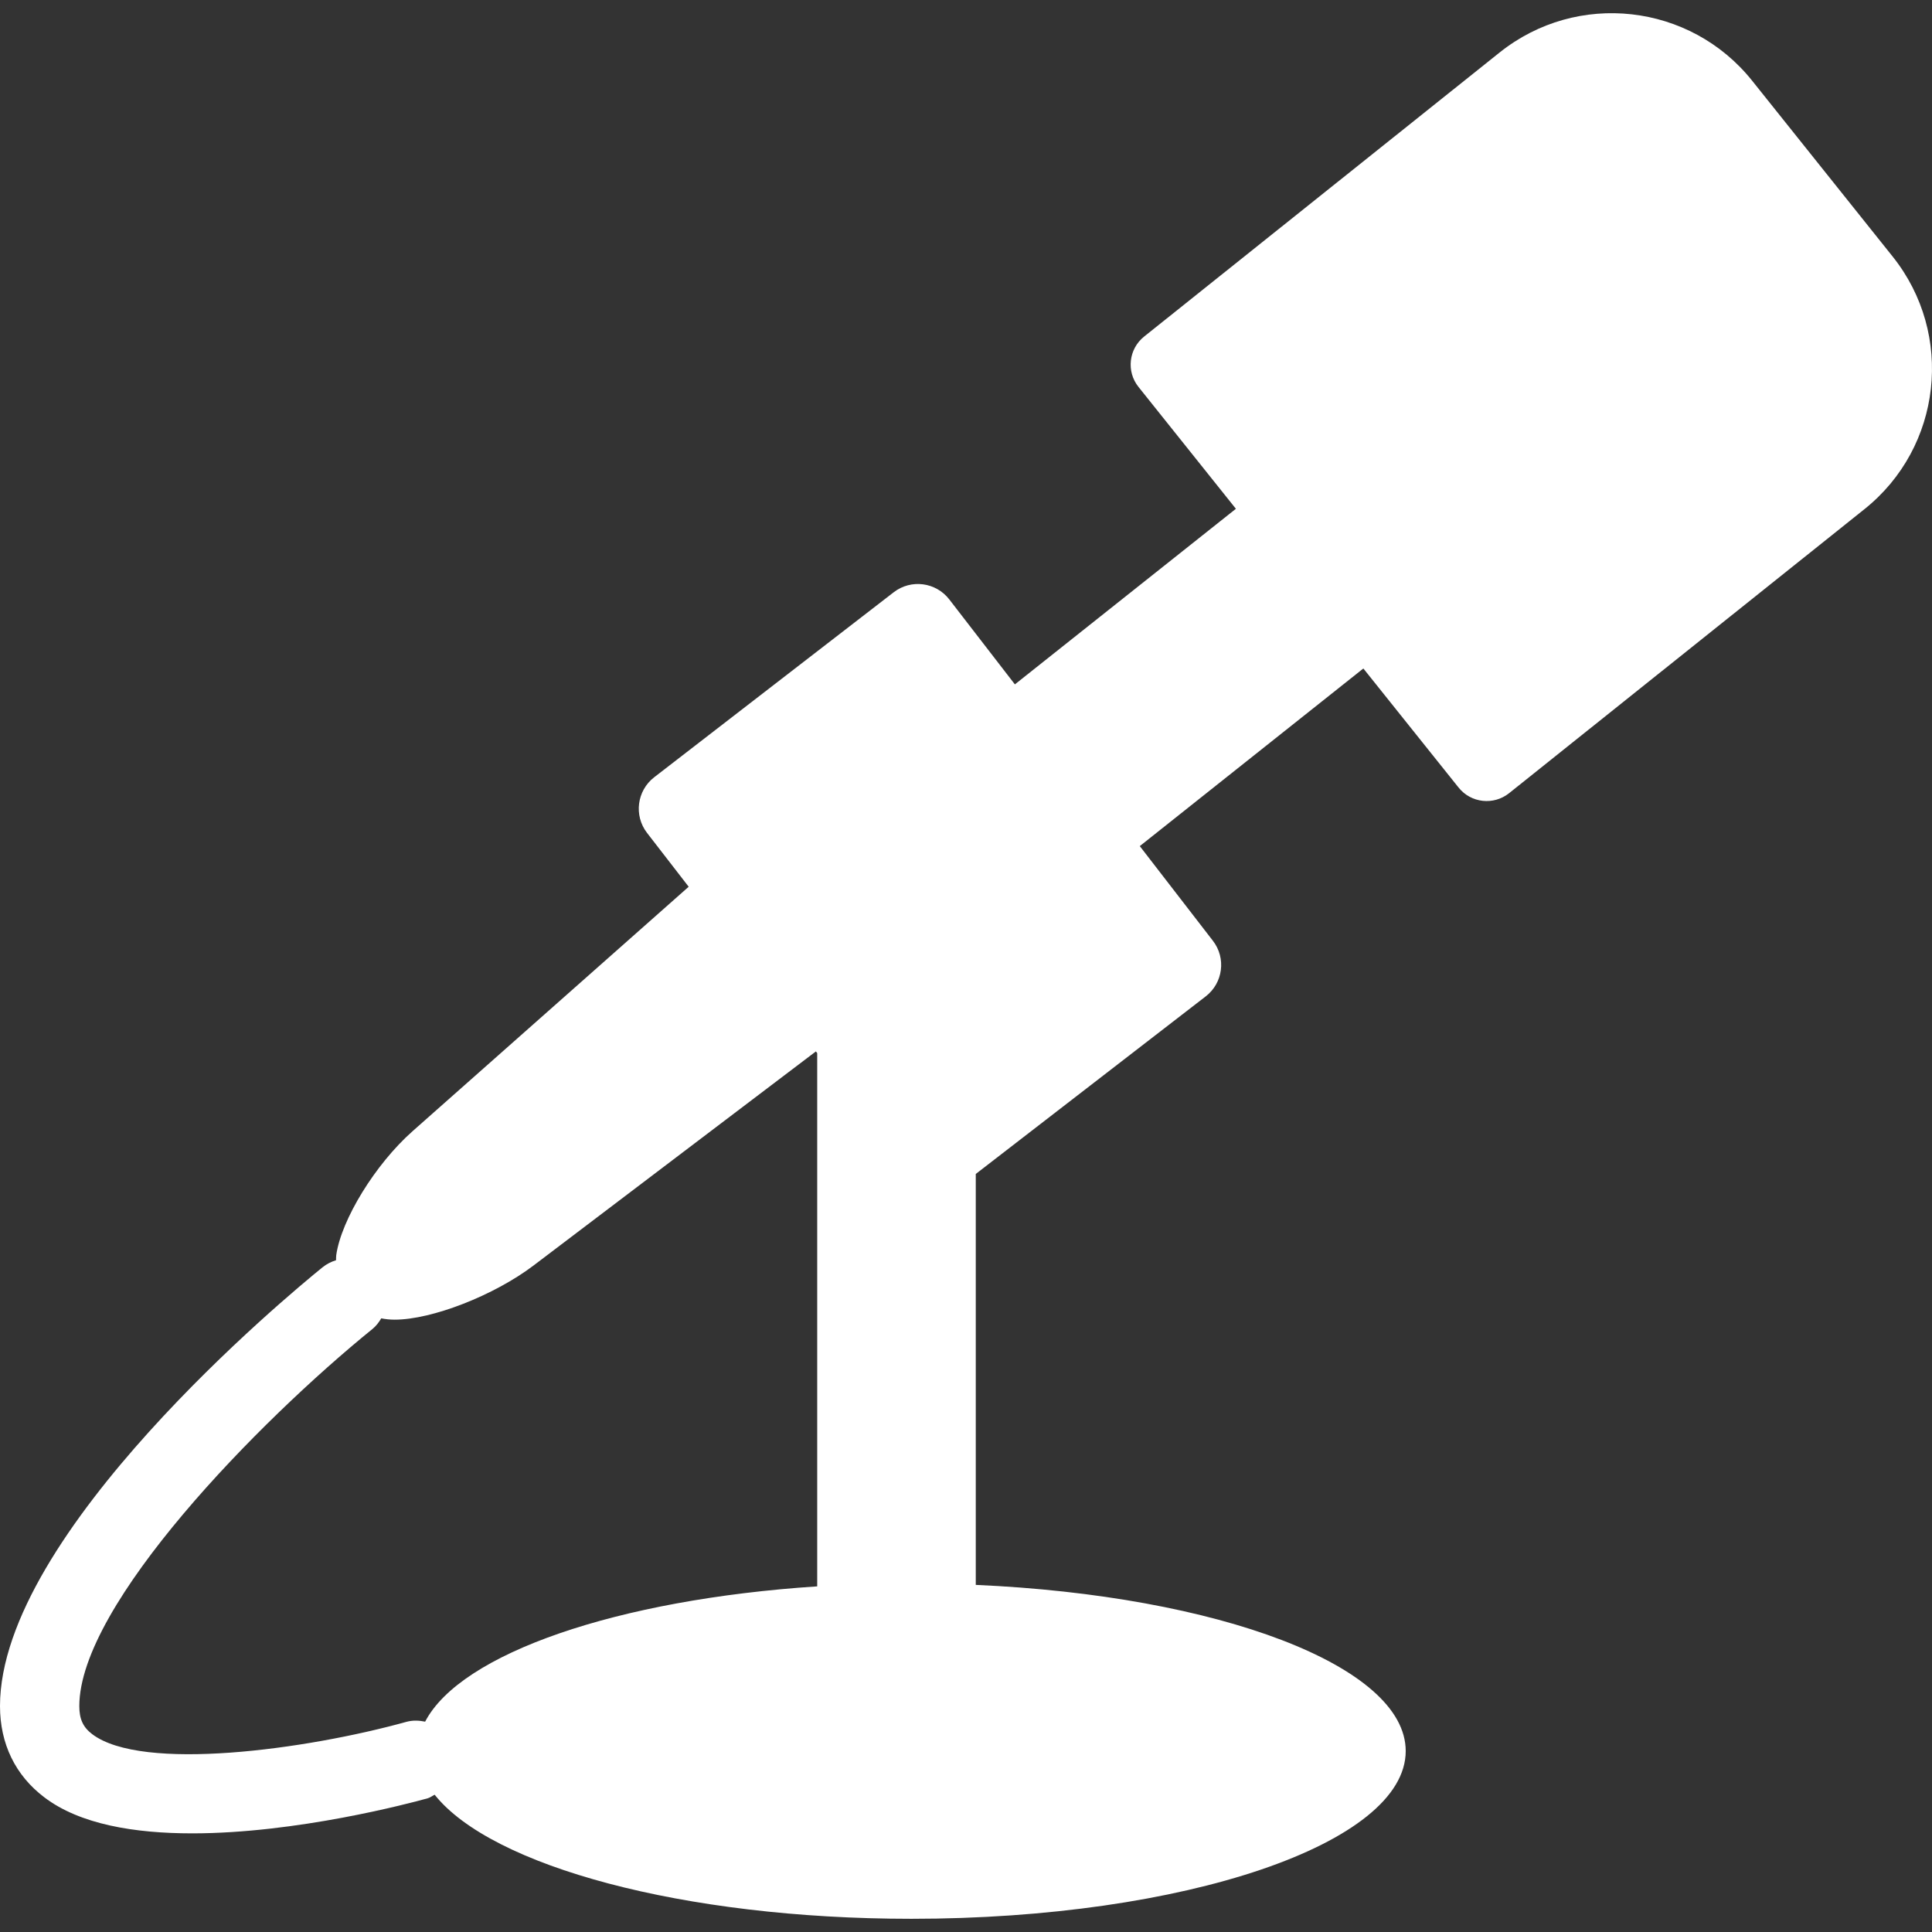 <?xml version="1.0" encoding="iso-8859-1"?>
<!-- Generator: Adobe Illustrator 16.0.0, SVG Export Plug-In . SVG Version: 6.00 Build 0)  -->
<!DOCTYPE svg PUBLIC "-//W3C//DTD SVG 1.1//EN" "http://www.w3.org/Graphics/SVG/1.1/DTD/svg11.dtd">
<svg xmlns="http://www.w3.org/2000/svg" xmlns:xlink="http://www.w3.org/1999/xlink" version="1.1" id="Capa_1" x="0px" y="0px" width="512px" height="512px" viewBox="0 0 382.519 382.519" style="enable-background:new 0 0 382.519 382.519;" xml:space="preserve">
<rect x="0" y="0" width="382.519" height="382.519" fill="#333333" stroke="none"/>
<g>
	<path d="M8.764,355.845c7.049,5.378,17.931,7.145,29.28,7.145c20.705,0,42.982-5.931,46.639-6.944   c0.519-0.16,0.914-0.48,1.376-0.705c11.23,14.138,49.179,24.565,94.393,24.565c54.047,0,97.867-14.884,97.867-33.214   c0-16.871-37.12-30.785-85.125-32.896v-81.363l45.536-35.165c3.435-2.661,4.063-7.578,1.41-11.008l-14.471-18.737l44.263-35.169   l18.847,23.565c2.452,3.086,6.944,3.573,10.011,1.124l70.346-56.226c15.365-12.261,17.865-34.652,5.599-50.015l-27.823-34.817   c-12.259-15.348-34.664-17.859-50.013-5.582l-70.362,56.226c-3.074,2.449-3.575,6.931-1.114,9.993l19.275,24.115L200.937,135.5   l-12.978-16.809c-2.649-3.438-7.58-4.082-11.011-1.431l-47.424,36.63c-3.43,2.657-4.063,7.594-1.411,11.024l8.241,10.654   l-54.669,48.399c-7.364,6.517-14.12,17.513-15.114,24.55c-0.046,0.353-0.016,0.657-0.038,0.998   c-0.943,0.288-1.852,0.741-2.675,1.402C57.318,256.208,0,303.6,0,337.792C0.008,345.253,3.025,351.493,8.764,355.845z    M73.741,263.129c0.739-0.598,1.278-1.335,1.743-2.108c0.848,0.169,1.743,0.261,2.661,0.261c7.37,0,19.699-4.805,27.525-10.748   l55.87-42.362l0.26,0.337v105.579c-39.589,2.593-70.599,13.272-77.626,26.786c-1.184-0.245-2.435-0.305-3.688,0.031   c-19.901,5.519-52.365,9.935-62.239,2.438c-1.812-1.379-2.545-2.99-2.545-5.551C15.709,317.663,51.303,281.315,73.741,263.129z" fill="#FFFFFF"/>
</g>
<g>
</g>
<g>
</g>
<g>
</g>
<g>
</g>
<g>
</g>
<g>
</g>
<g>
</g>
<g>
</g>
<g>
</g>
<g>
</g>
<g>
</g>
<g>
</g>
<g>
</g>
<g>
</g>
<g>
</g>
</svg>

